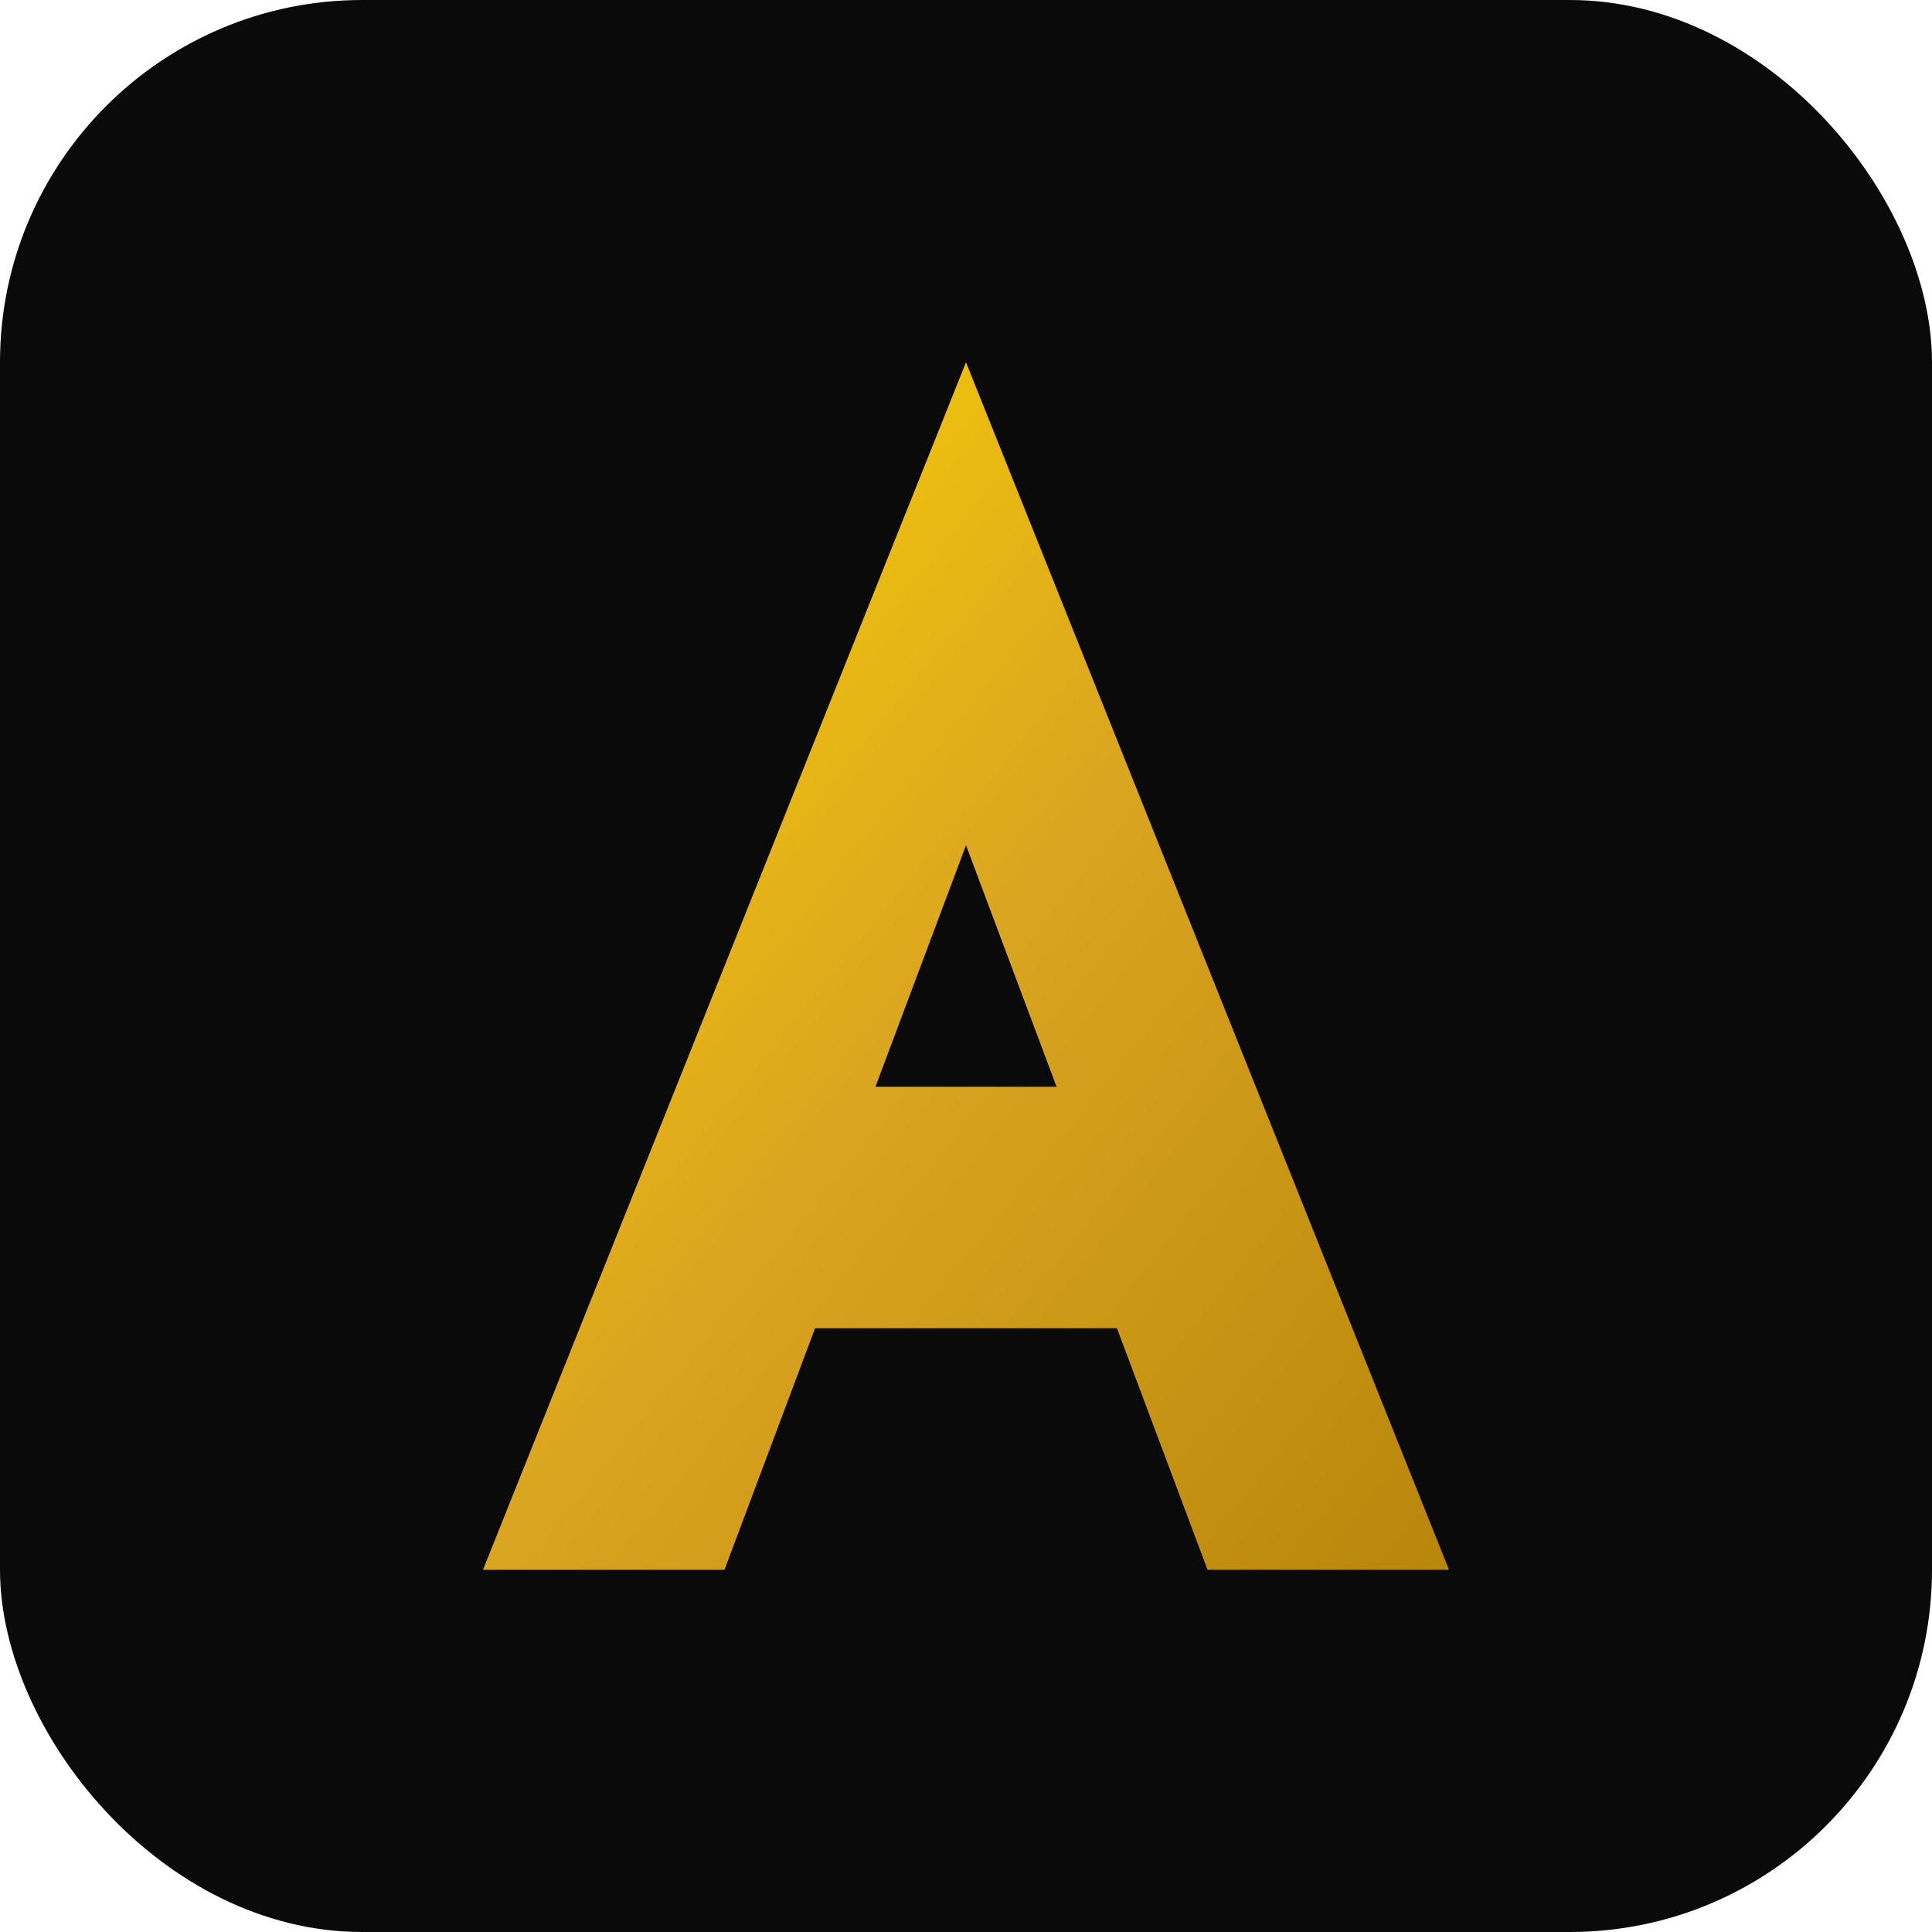 <svg width="32" height="32" viewBox="0 0 32 32" fill="none" xmlns="http://www.w3.org/2000/svg">
  <!-- Gradiente dourado -->
  <defs>
    <linearGradient id="goldGradient" x1="0%" y1="0%" x2="100%" y2="100%">
      <stop offset="0%" style="stop-color:#FFD700;stop-opacity:1" />
      <stop offset="50%" style="stop-color:#DAA520;stop-opacity:1" />
      <stop offset="100%" style="stop-color:#B8860B;stop-opacity:1" />
    </linearGradient>
  </defs>
  
  <!-- Fundo escuro -->
  <rect width="32" height="32" rx="6" fill="#0A0A0A"/>
  
  <!-- Letra A estilizada minimalista -->
  <path d="M16 6L24 26H20L18.5 22H13.5L12 26H8L16 6Z" fill="url(#goldGradient)"/>
  <path d="M14.5 18H17.5L16 14L14.5 18Z" fill="#0A0A0A"/>
</svg>